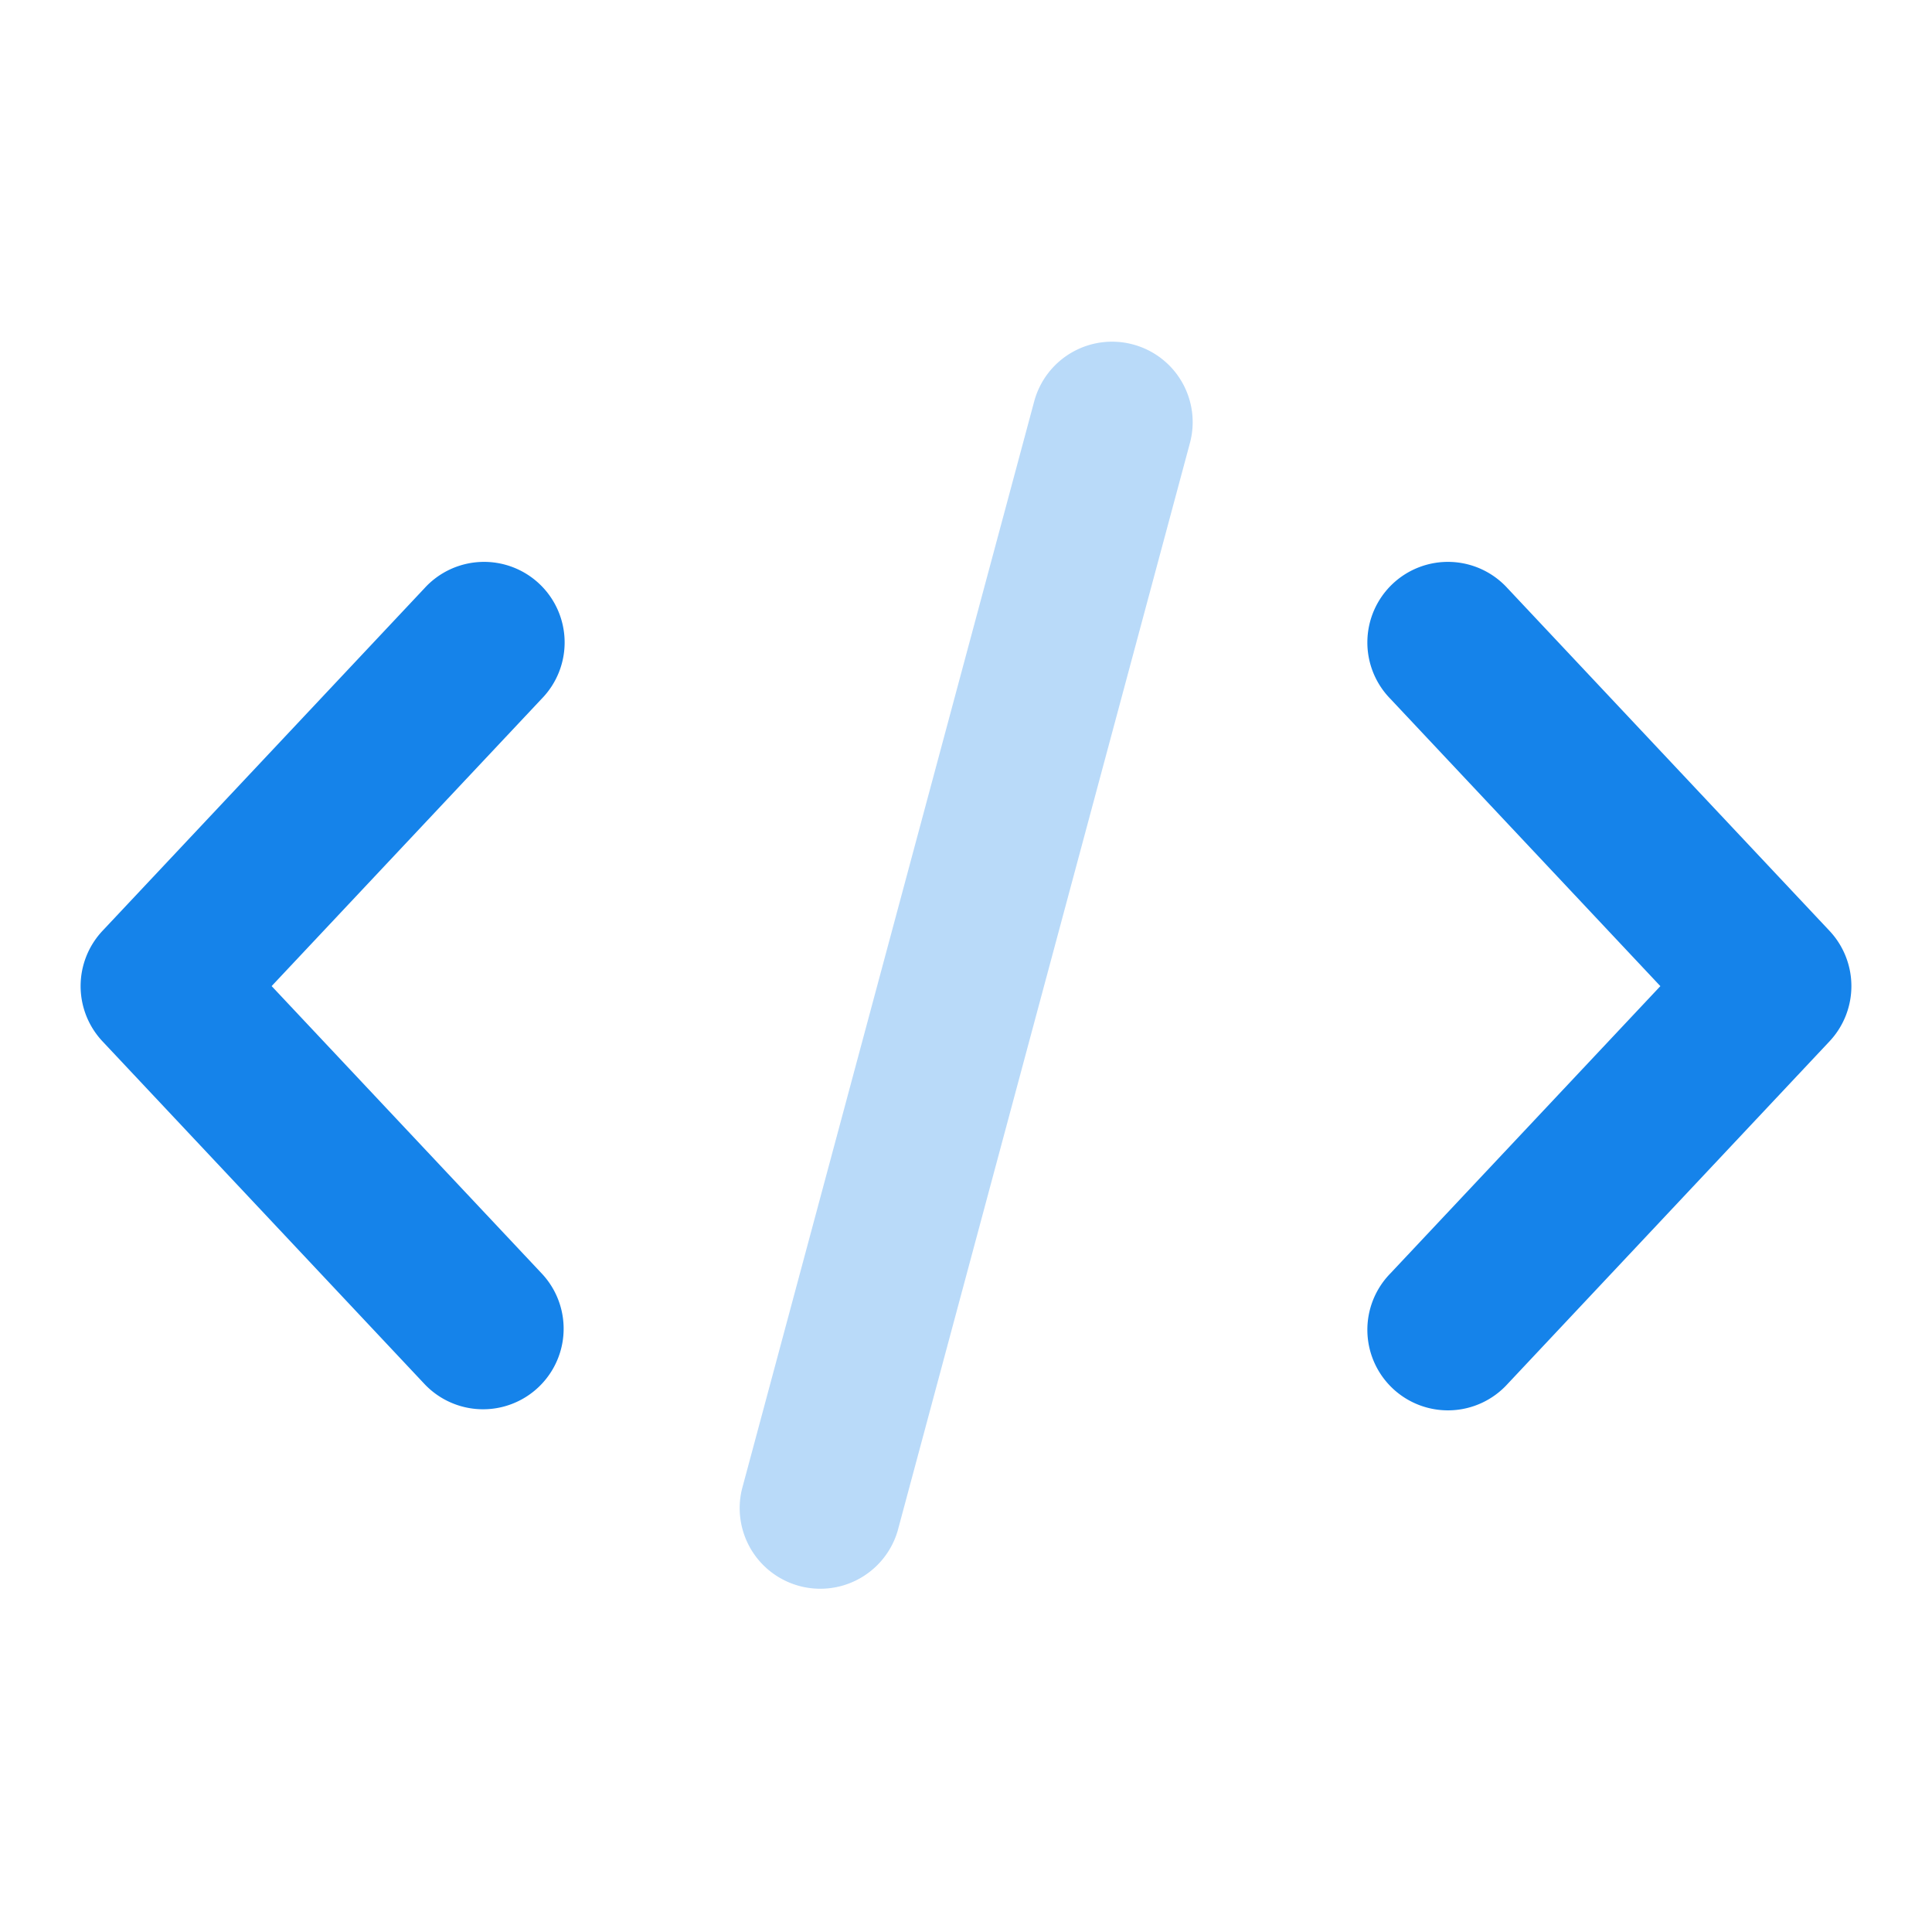 <?xml version="1.0" encoding="UTF-8"?> <svg xmlns="http://www.w3.org/2000/svg" id="Stockholm-icons-_-Code-_-Code" data-name="Stockholm-icons-/-Code-/-Code" width="40" height="40" viewBox="0 0 40 40"> <rect id="bound" width="40" height="40" fill="none"></rect> <path id="Combined-Shape" d="M29.116,16.813a1.668,1.668,0,1,1,2.427-2.288l6.666,7.093a1.671,1.671,0,0,1,0,2.288L31.543,31a1.668,1.668,0,1,1-2.427-2.288l5.591-5.949Zm-17.57,0L5.955,22.762l5.591,5.949A1.668,1.668,0,1,1,9.119,31L2.453,23.906a1.671,1.671,0,0,1,0-2.288l6.666-7.093a1.668,1.668,0,1,1,2.427,2.288Z" transform="translate(-0.331 -2.346)" fill="#1583ea"></path> <path id="Rectangle-28" d="M1.669,0A1.665,1.665,0,0,1,3.337,1.664L3.325,24.985a1.669,1.669,0,0,1-3.337,0L0,1.666A1.669,1.669,0,0,1,1.669,0Z" transform="matrix(0.966, 0.259, -0.259, 0.966, 21.844, 6.699)" fill="#1583ea" opacity="0.3"></path> </svg> 